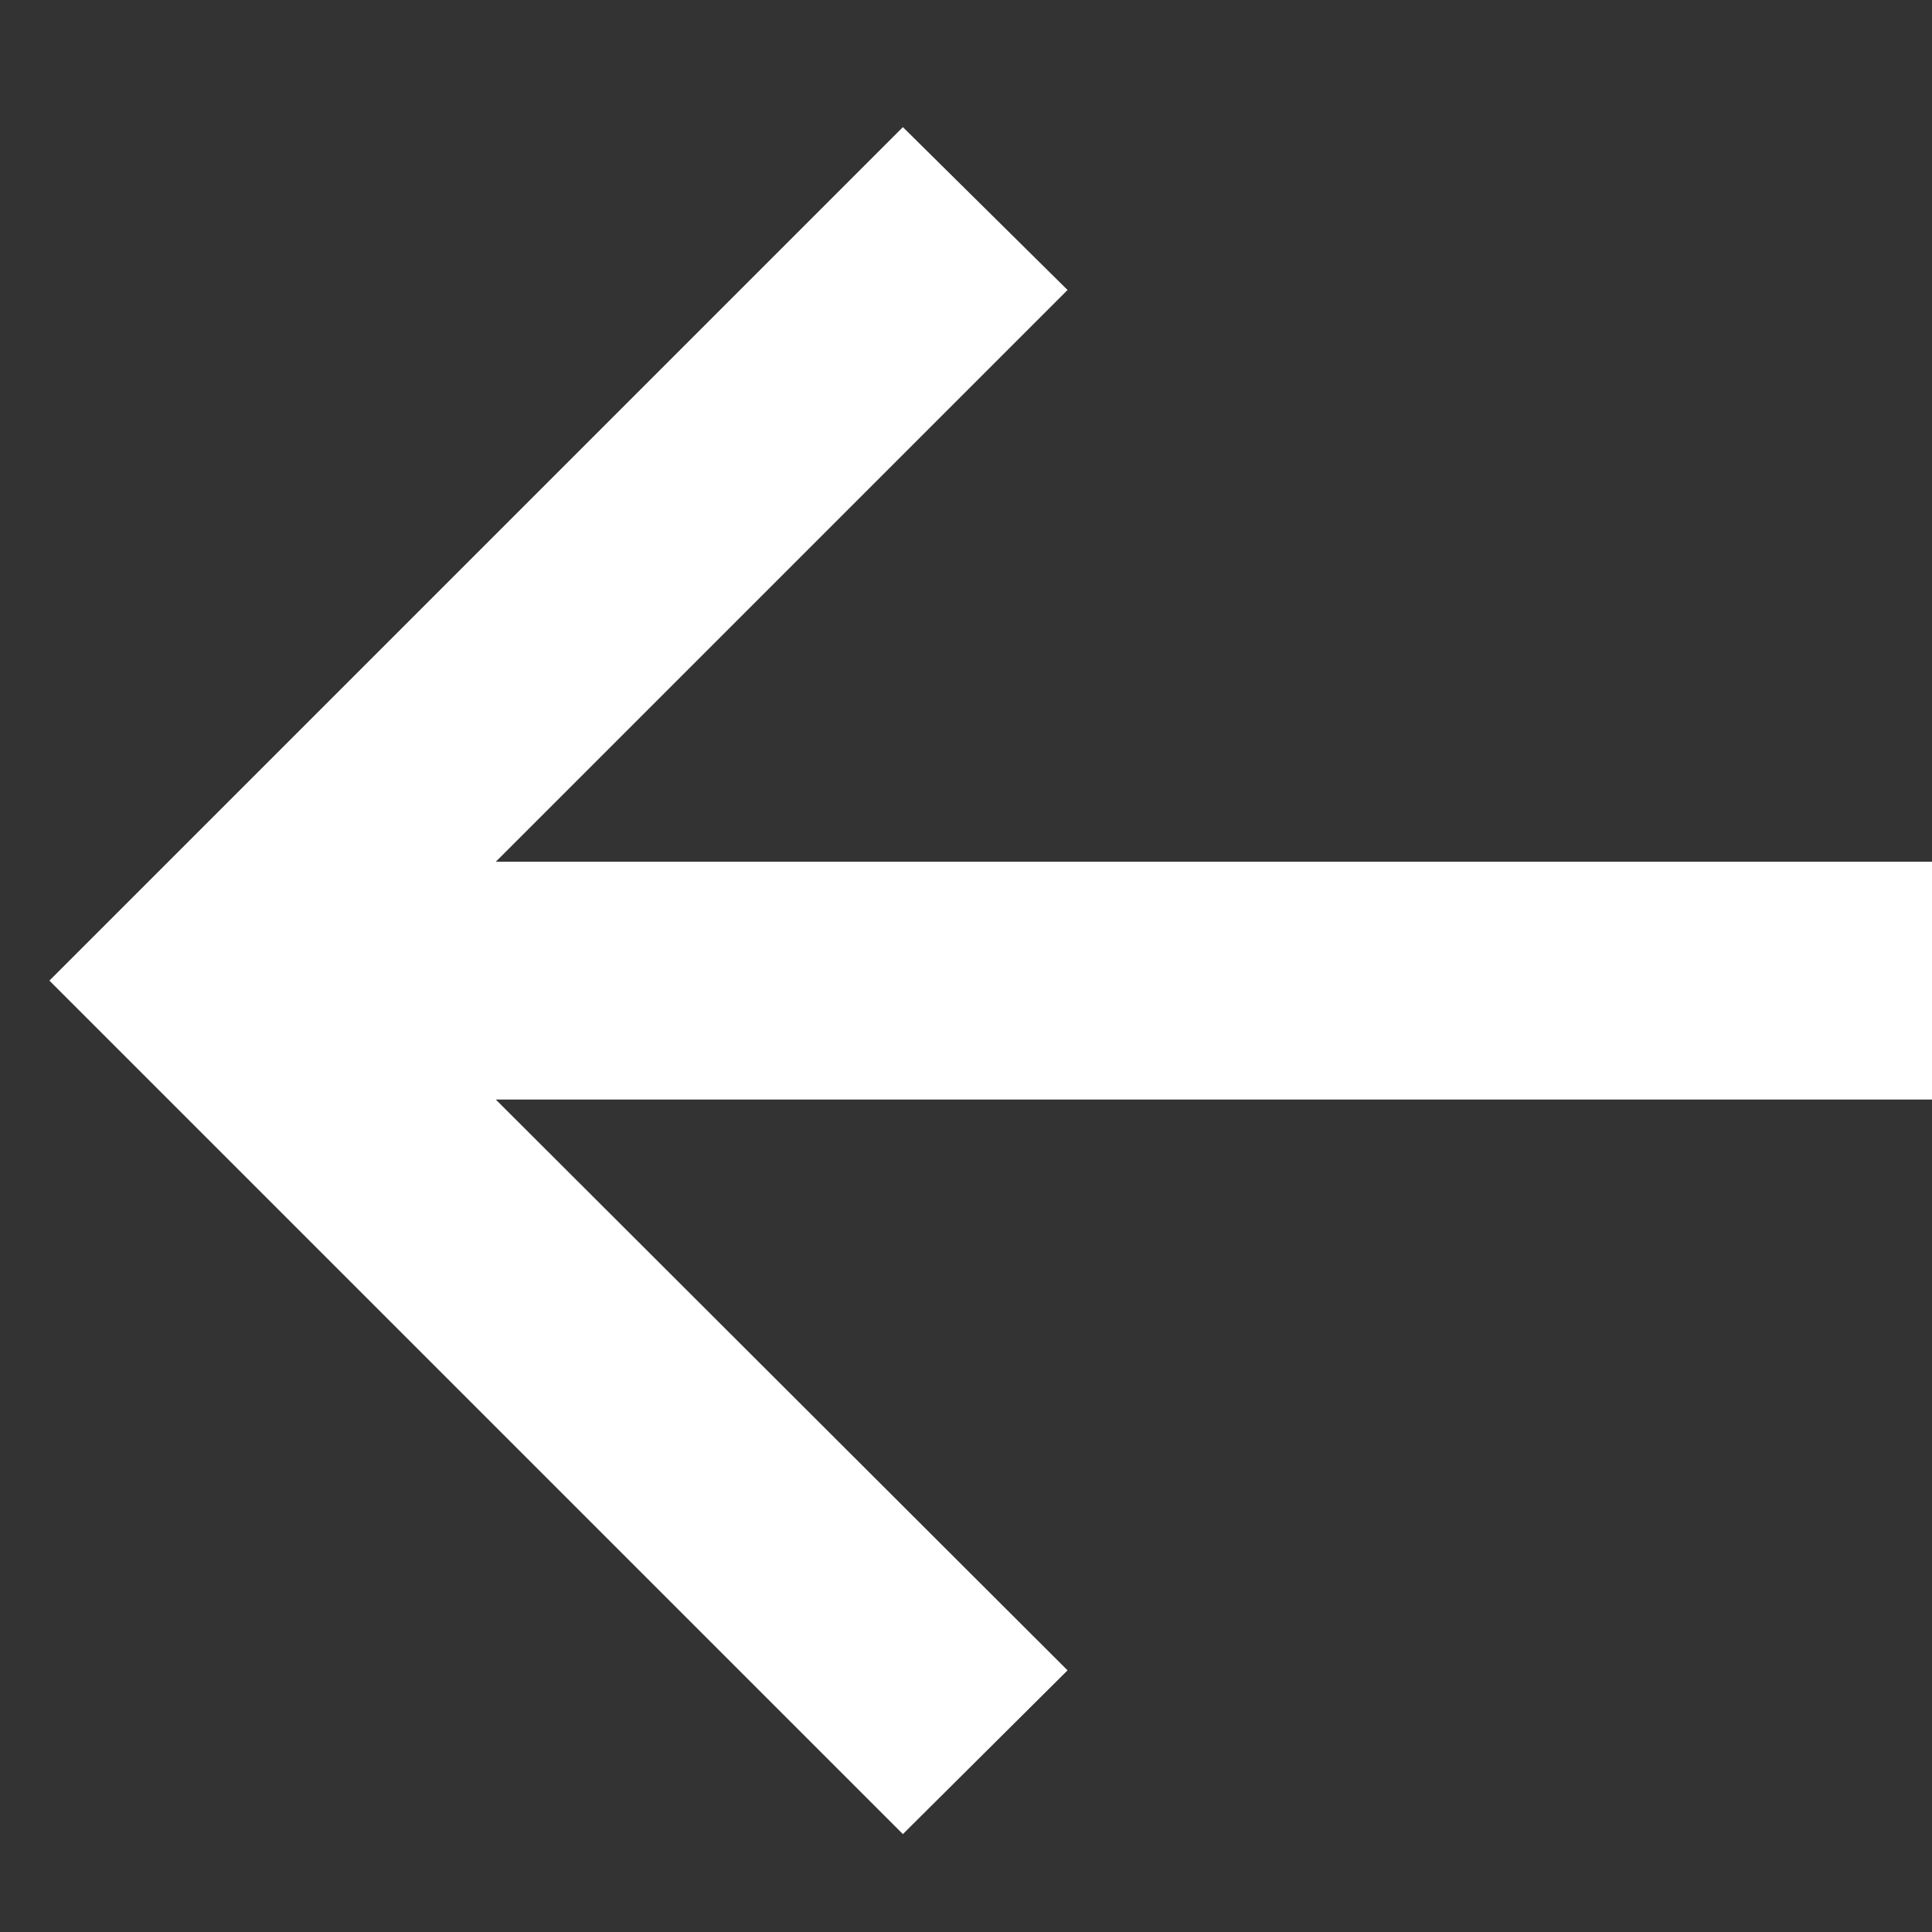 <svg width="30" height="30" viewBox="0 0 30 30" fill="none" xmlns="http://www.w3.org/2000/svg">
<rect x="0" y="0" width="30" height="30" fill="#333333" stroke="none"/>
<g clip-path="url(#clip0_159_325)">
<path d="M14.02 1.974L16.577 4.503L7.699 13.381L30 13.381L30 17.074L7.699 17.074L16.577 25.937L14.02 28.48L0.767 15.227L14.02 1.974Z" fill="white"/>
</g>
<defs>
<clipPath id="clip0_159_325">
<rect width="30" height="30" fill="white" transform="translate(30) rotate(90)"/>
</clipPath>
</defs>
</svg>
